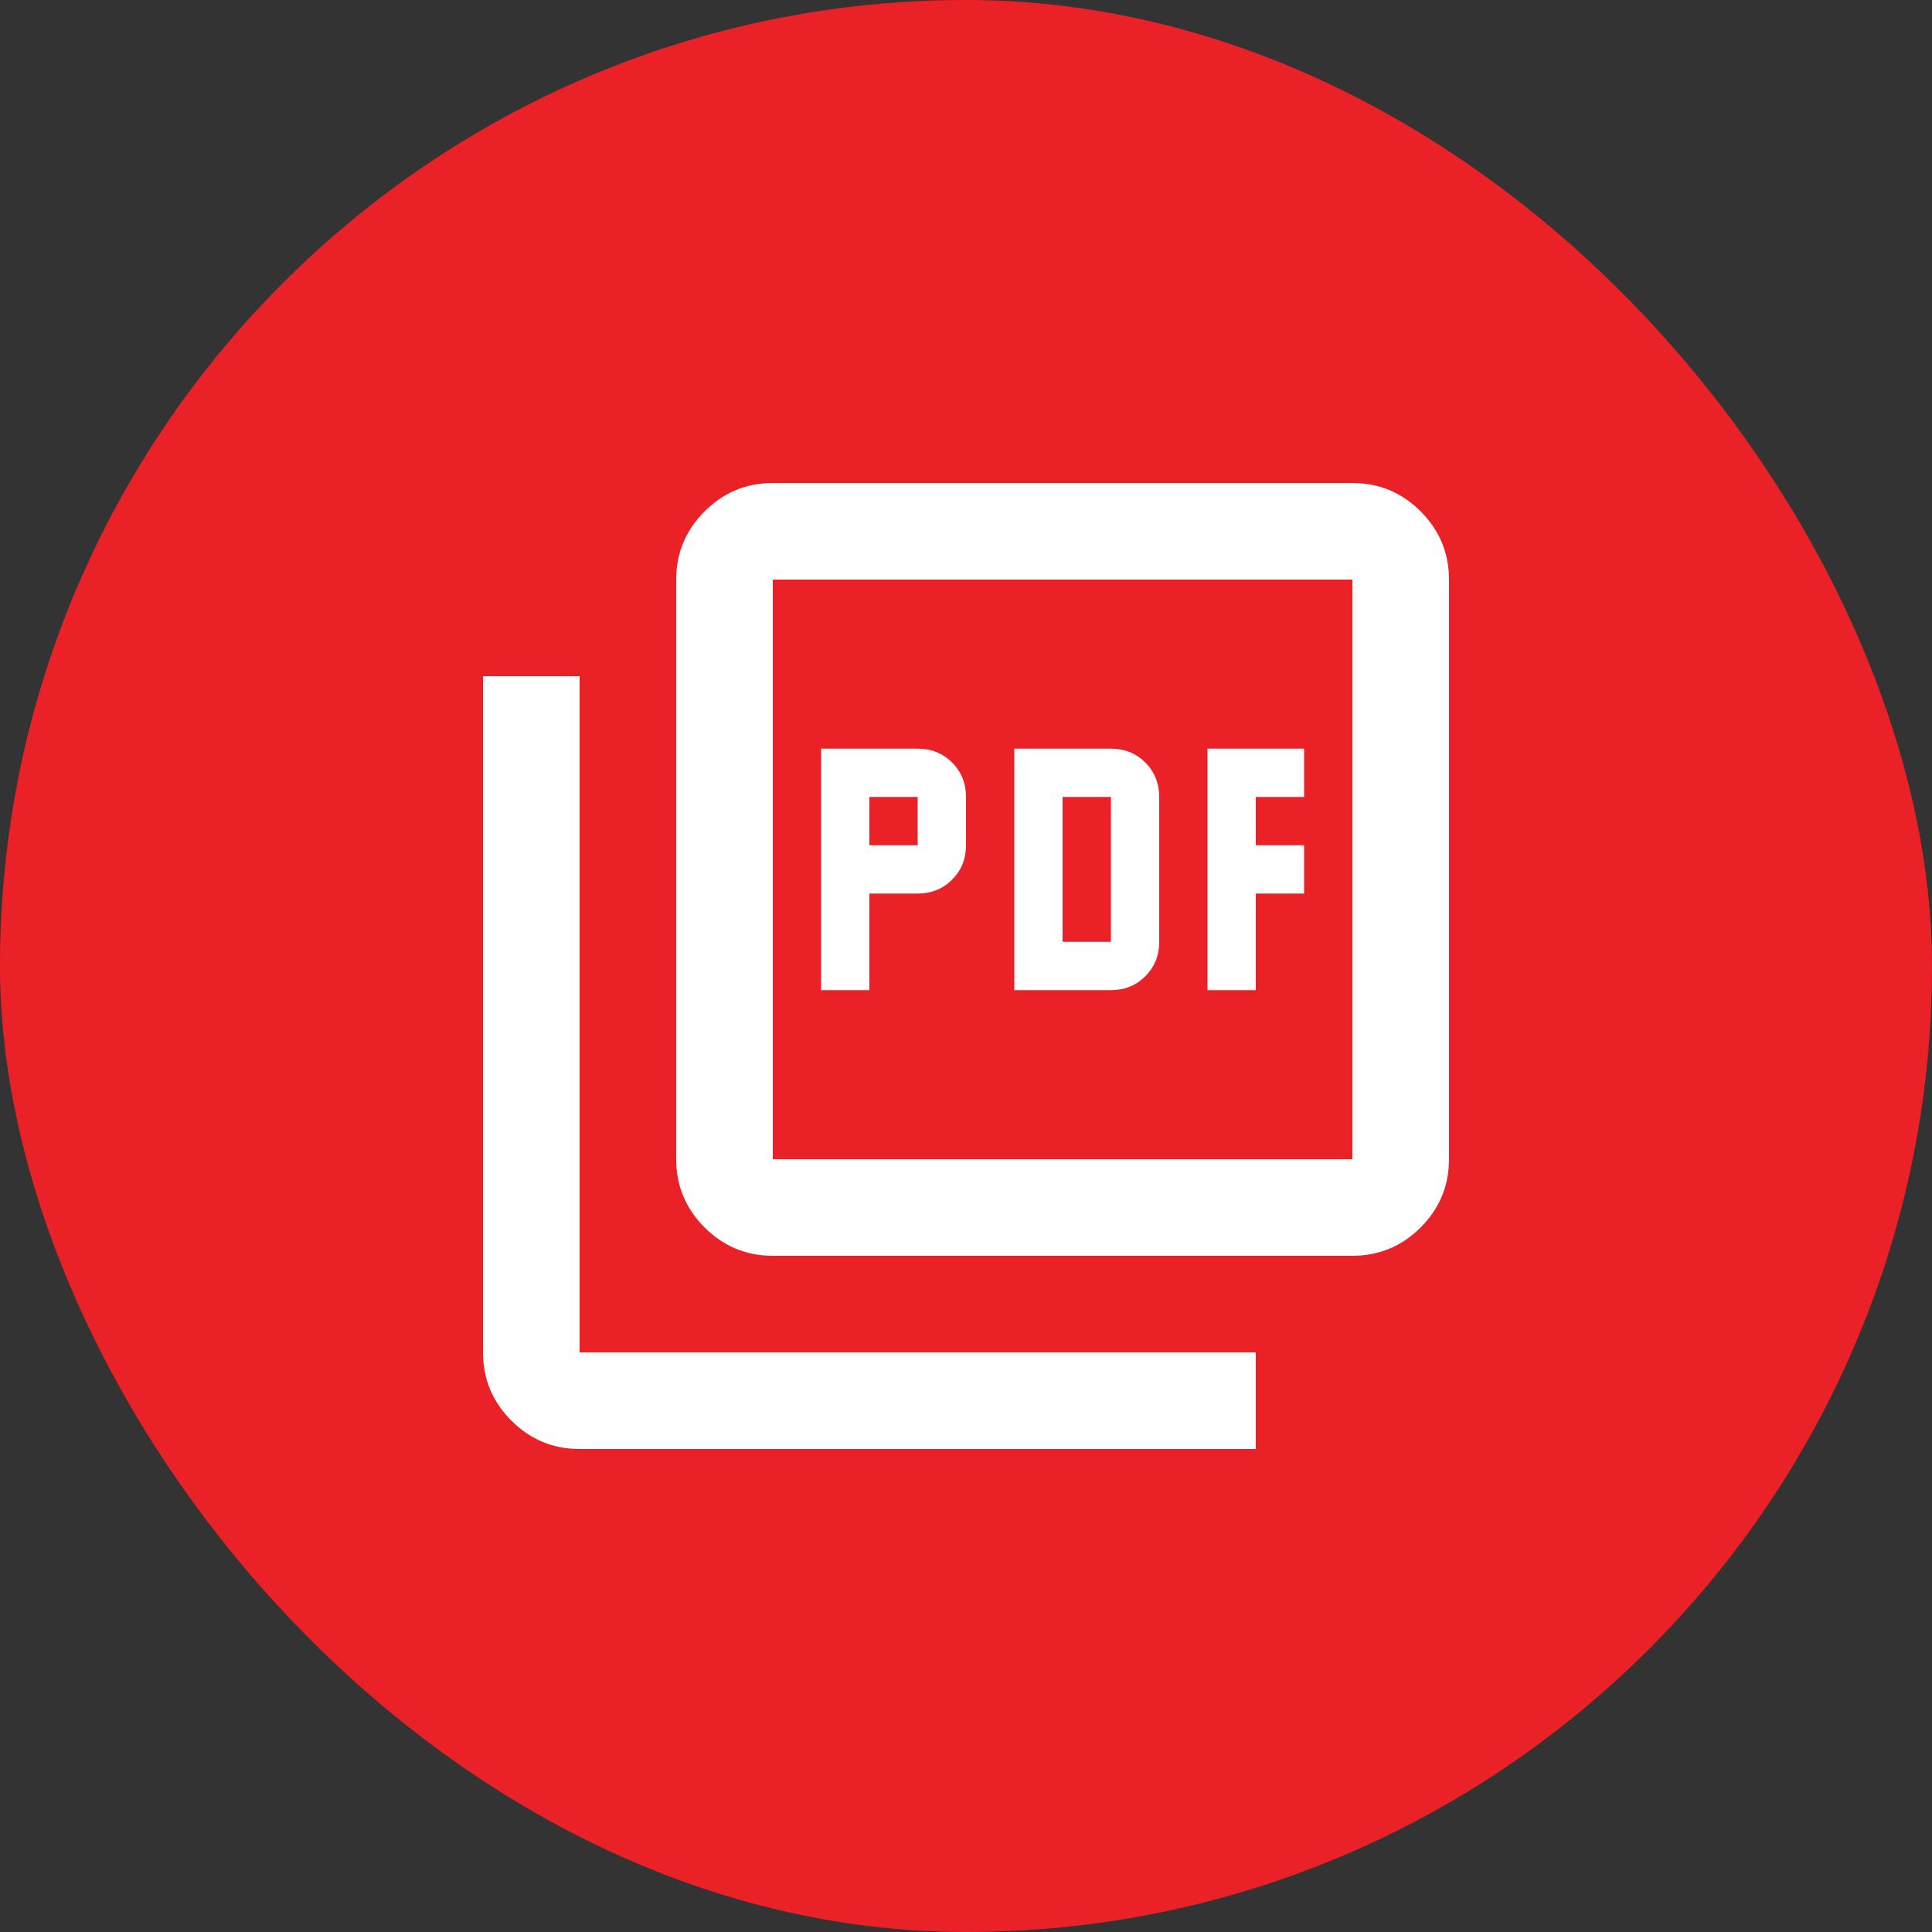 <svg width="40" height="40" viewBox="0 0 40 40" fill="none" xmlns="http://www.w3.org/2000/svg">
<rect x="0" y="0" width="40" height="40" fill="#333333" stroke="none"/>
<rect width="40" height="40" rx="20" fill="#EA2127"/>
<path d="M17 20.5H18V18.5H19C19.283 18.5 19.521 18.404 19.712 18.212C19.904 18.021 20 17.783 20 17.5V16.5C20 16.217 19.904 15.979 19.712 15.787C19.521 15.596 19.283 15.5 19 15.5H17V20.5ZM18 17.5V16.5H19V17.5H18ZM21 20.5H23C23.283 20.5 23.521 20.404 23.712 20.212C23.904 20.021 24 19.783 24 19.5V16.5C24 16.217 23.904 15.979 23.712 15.787C23.521 15.596 23.283 15.5 23 15.5H21V20.5ZM22 19.5V16.5H23V19.5H22ZM25 20.5H26V18.5H27V17.5H26V16.5H27V15.5H25V20.5ZM16 26C15.45 26 14.979 25.804 14.588 25.413C14.196 25.021 14 24.55 14 24V12C14 11.45 14.196 10.979 14.588 10.588C14.979 10.196 15.45 10 16 10H28C28.55 10 29.021 10.196 29.413 10.588C29.804 10.979 30 11.45 30 12V24C30 24.55 29.804 25.021 29.413 25.413C29.021 25.804 28.55 26 28 26H16ZM16 24H28V12H16V24ZM12 30C11.45 30 10.979 29.804 10.588 29.413C10.196 29.021 10 28.55 10 28V14H12V28H26V30H12Z" fill="white"/>
</svg>
